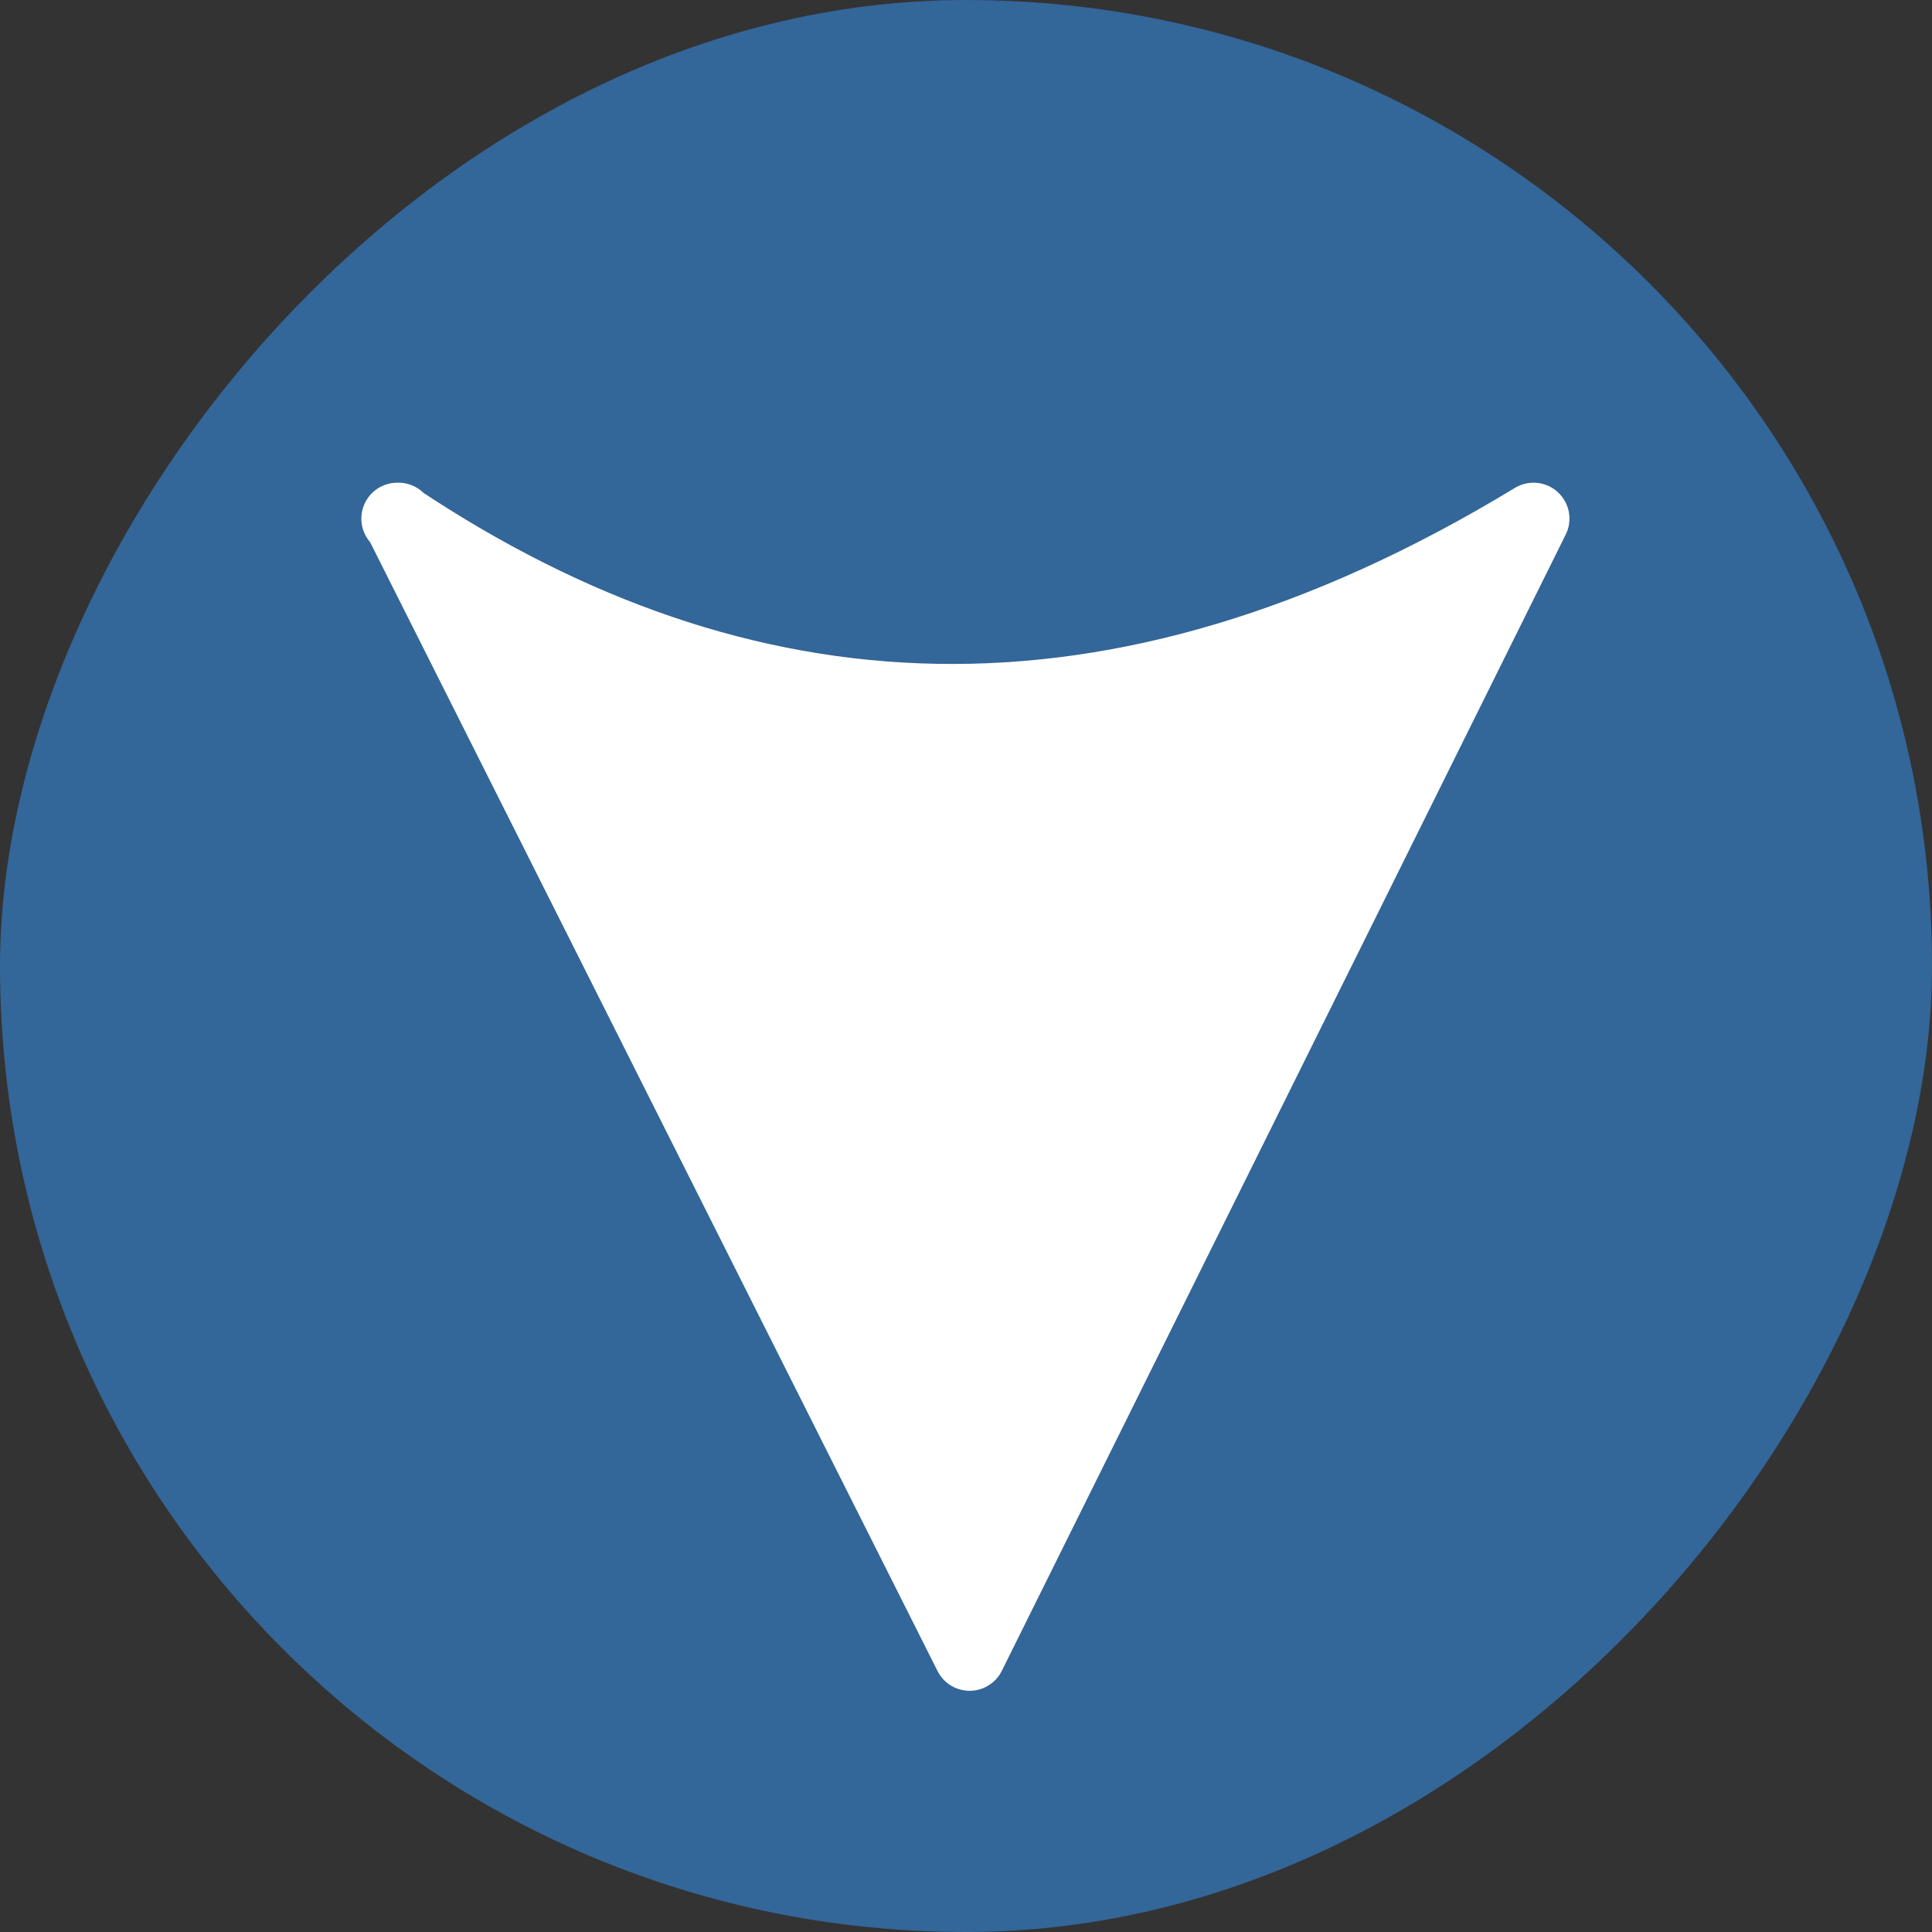 <svg xmlns="http://www.w3.org/2000/svg" width="32" height="32"><rect width="100%" height="100%" fill="#333333" stroke="none"/><g transform="translate(-8 9.75)"><rect transform="scale(1 -1)" ry="16" y="-22.25" x="8" height="32" width="32" fill="#369" paint-order="stroke fill markers"/><path d="m14.6-1.16 9.46 18.82L33.4-1.16c-6.95 4.22-13.15 3.78-18.82 0z" fill="#fff" stroke="#fff" stroke-width="1.19" stroke-linecap="round" stroke-linejoin="round"/></g></svg>